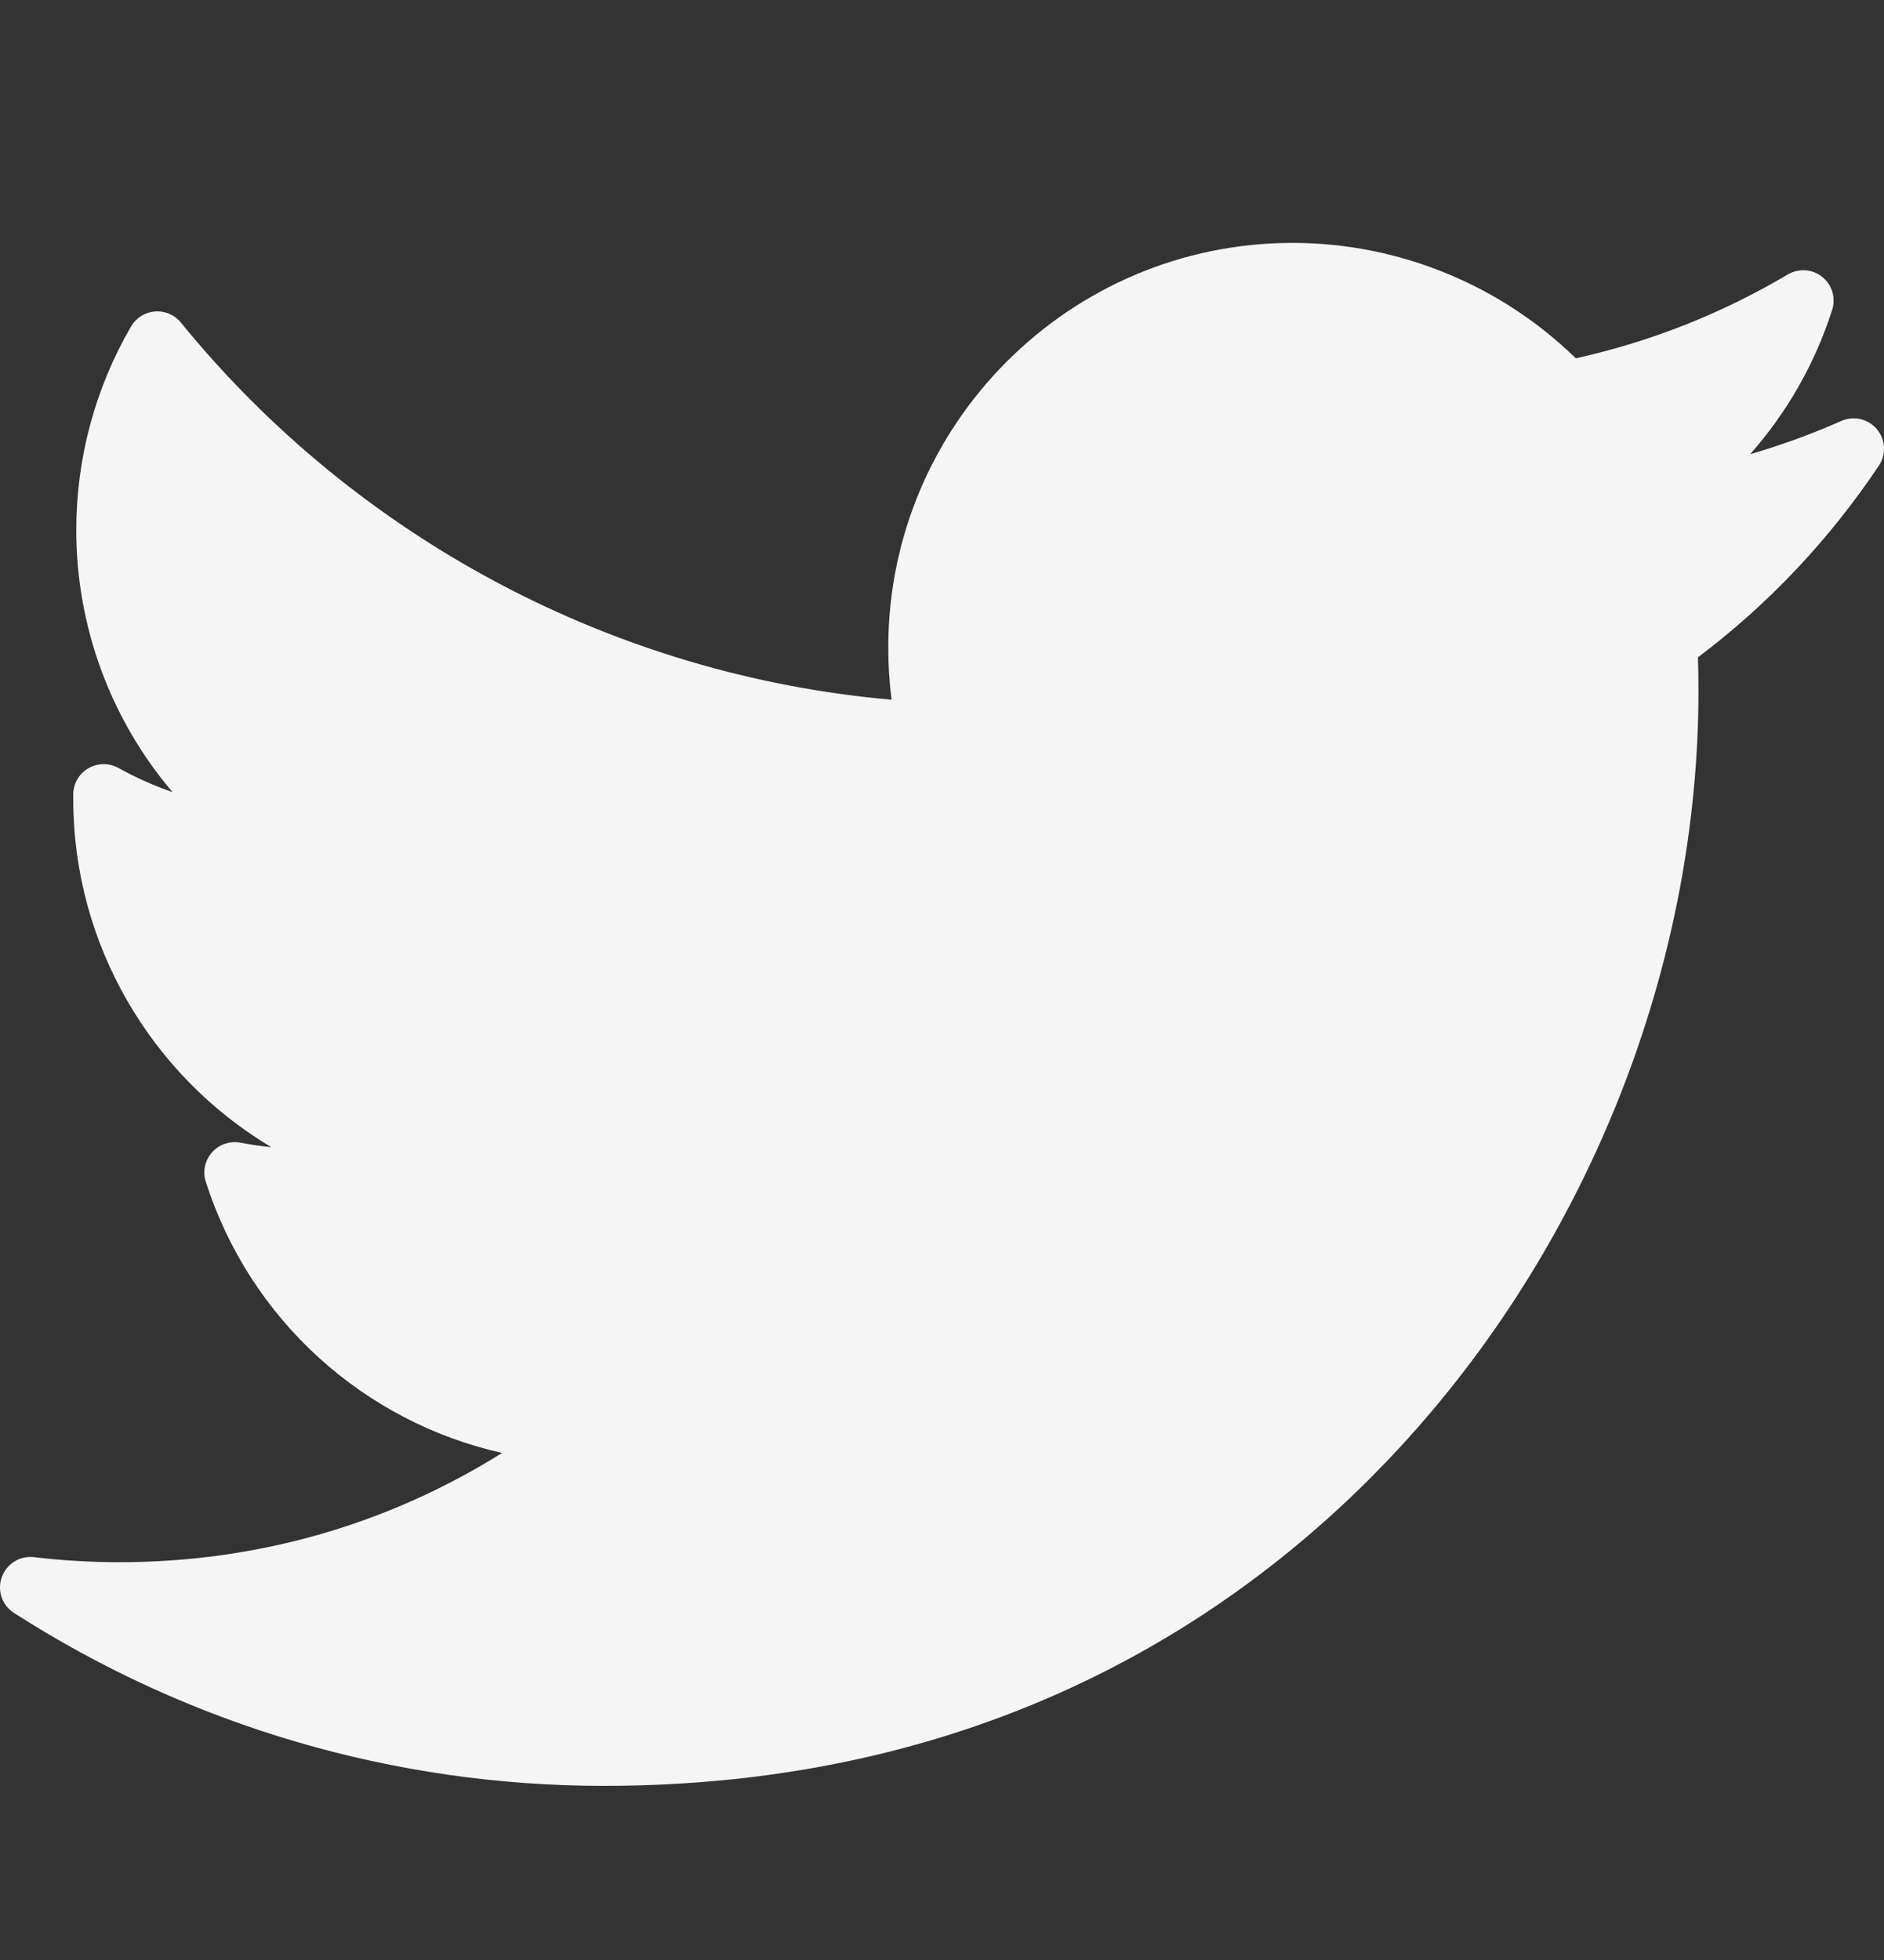 <svg width="25" height="26" viewBox="0 0 25 26" fill="none" xmlns="http://www.w3.org/2000/svg">
<rect x="0" y="0" width="25" height="26" fill="#333333" stroke="none"/>
<g id="twitter-svgrepo-com 1" clip-path="url(#clip0_201_4312)">
<g id="XMLID_826_">
<path id="XMLID_827_" d="M24.433 5.584C24.041 5.758 23.637 5.905 23.224 6.025C23.713 5.472 24.085 4.822 24.312 4.111C24.363 3.951 24.311 3.777 24.18 3.673C24.049 3.568 23.867 3.556 23.723 3.641C22.846 4.161 21.901 4.534 20.91 4.753C19.912 3.777 18.555 3.222 17.153 3.222C14.194 3.222 11.787 5.629 11.787 8.589C11.787 8.822 11.801 9.053 11.831 9.282C8.158 8.96 4.744 7.155 2.4 4.279C2.317 4.176 2.188 4.121 2.056 4.132C1.924 4.142 1.806 4.216 1.739 4.331C1.264 5.147 1.012 6.08 1.012 7.029C1.012 8.322 1.474 9.549 2.289 10.508C2.042 10.422 1.801 10.315 1.571 10.187C1.448 10.119 1.297 10.12 1.175 10.19C1.052 10.26 0.975 10.389 0.972 10.53C0.972 10.554 0.972 10.578 0.972 10.602C0.972 12.532 2.011 14.27 3.599 15.217C3.462 15.204 3.326 15.184 3.191 15.158C3.051 15.132 2.907 15.18 2.813 15.287C2.719 15.393 2.687 15.542 2.731 15.677C3.319 17.513 4.832 18.863 6.662 19.274C5.145 20.225 3.409 20.723 1.587 20.723C1.207 20.723 0.825 20.701 0.45 20.656C0.265 20.634 0.087 20.744 0.024 20.921C-0.04 21.098 0.027 21.295 0.185 21.396C2.526 22.897 5.232 23.69 8.012 23.69C13.476 23.69 16.894 21.113 18.799 18.952C21.175 16.257 22.538 12.689 22.538 9.164C22.538 9.017 22.535 8.868 22.531 8.72C23.468 8.014 24.275 7.159 24.932 6.177C25.032 6.028 25.021 5.83 24.905 5.693C24.79 5.556 24.598 5.511 24.433 5.584Z" fill="#F5F5F5"/>
</g>
</g>
<defs>
<clipPath id="clip0_201_4312">
<rect width="25" height="25" fill="white" transform="translate(0 0.956)"/>
</clipPath>
</defs>
</svg>
